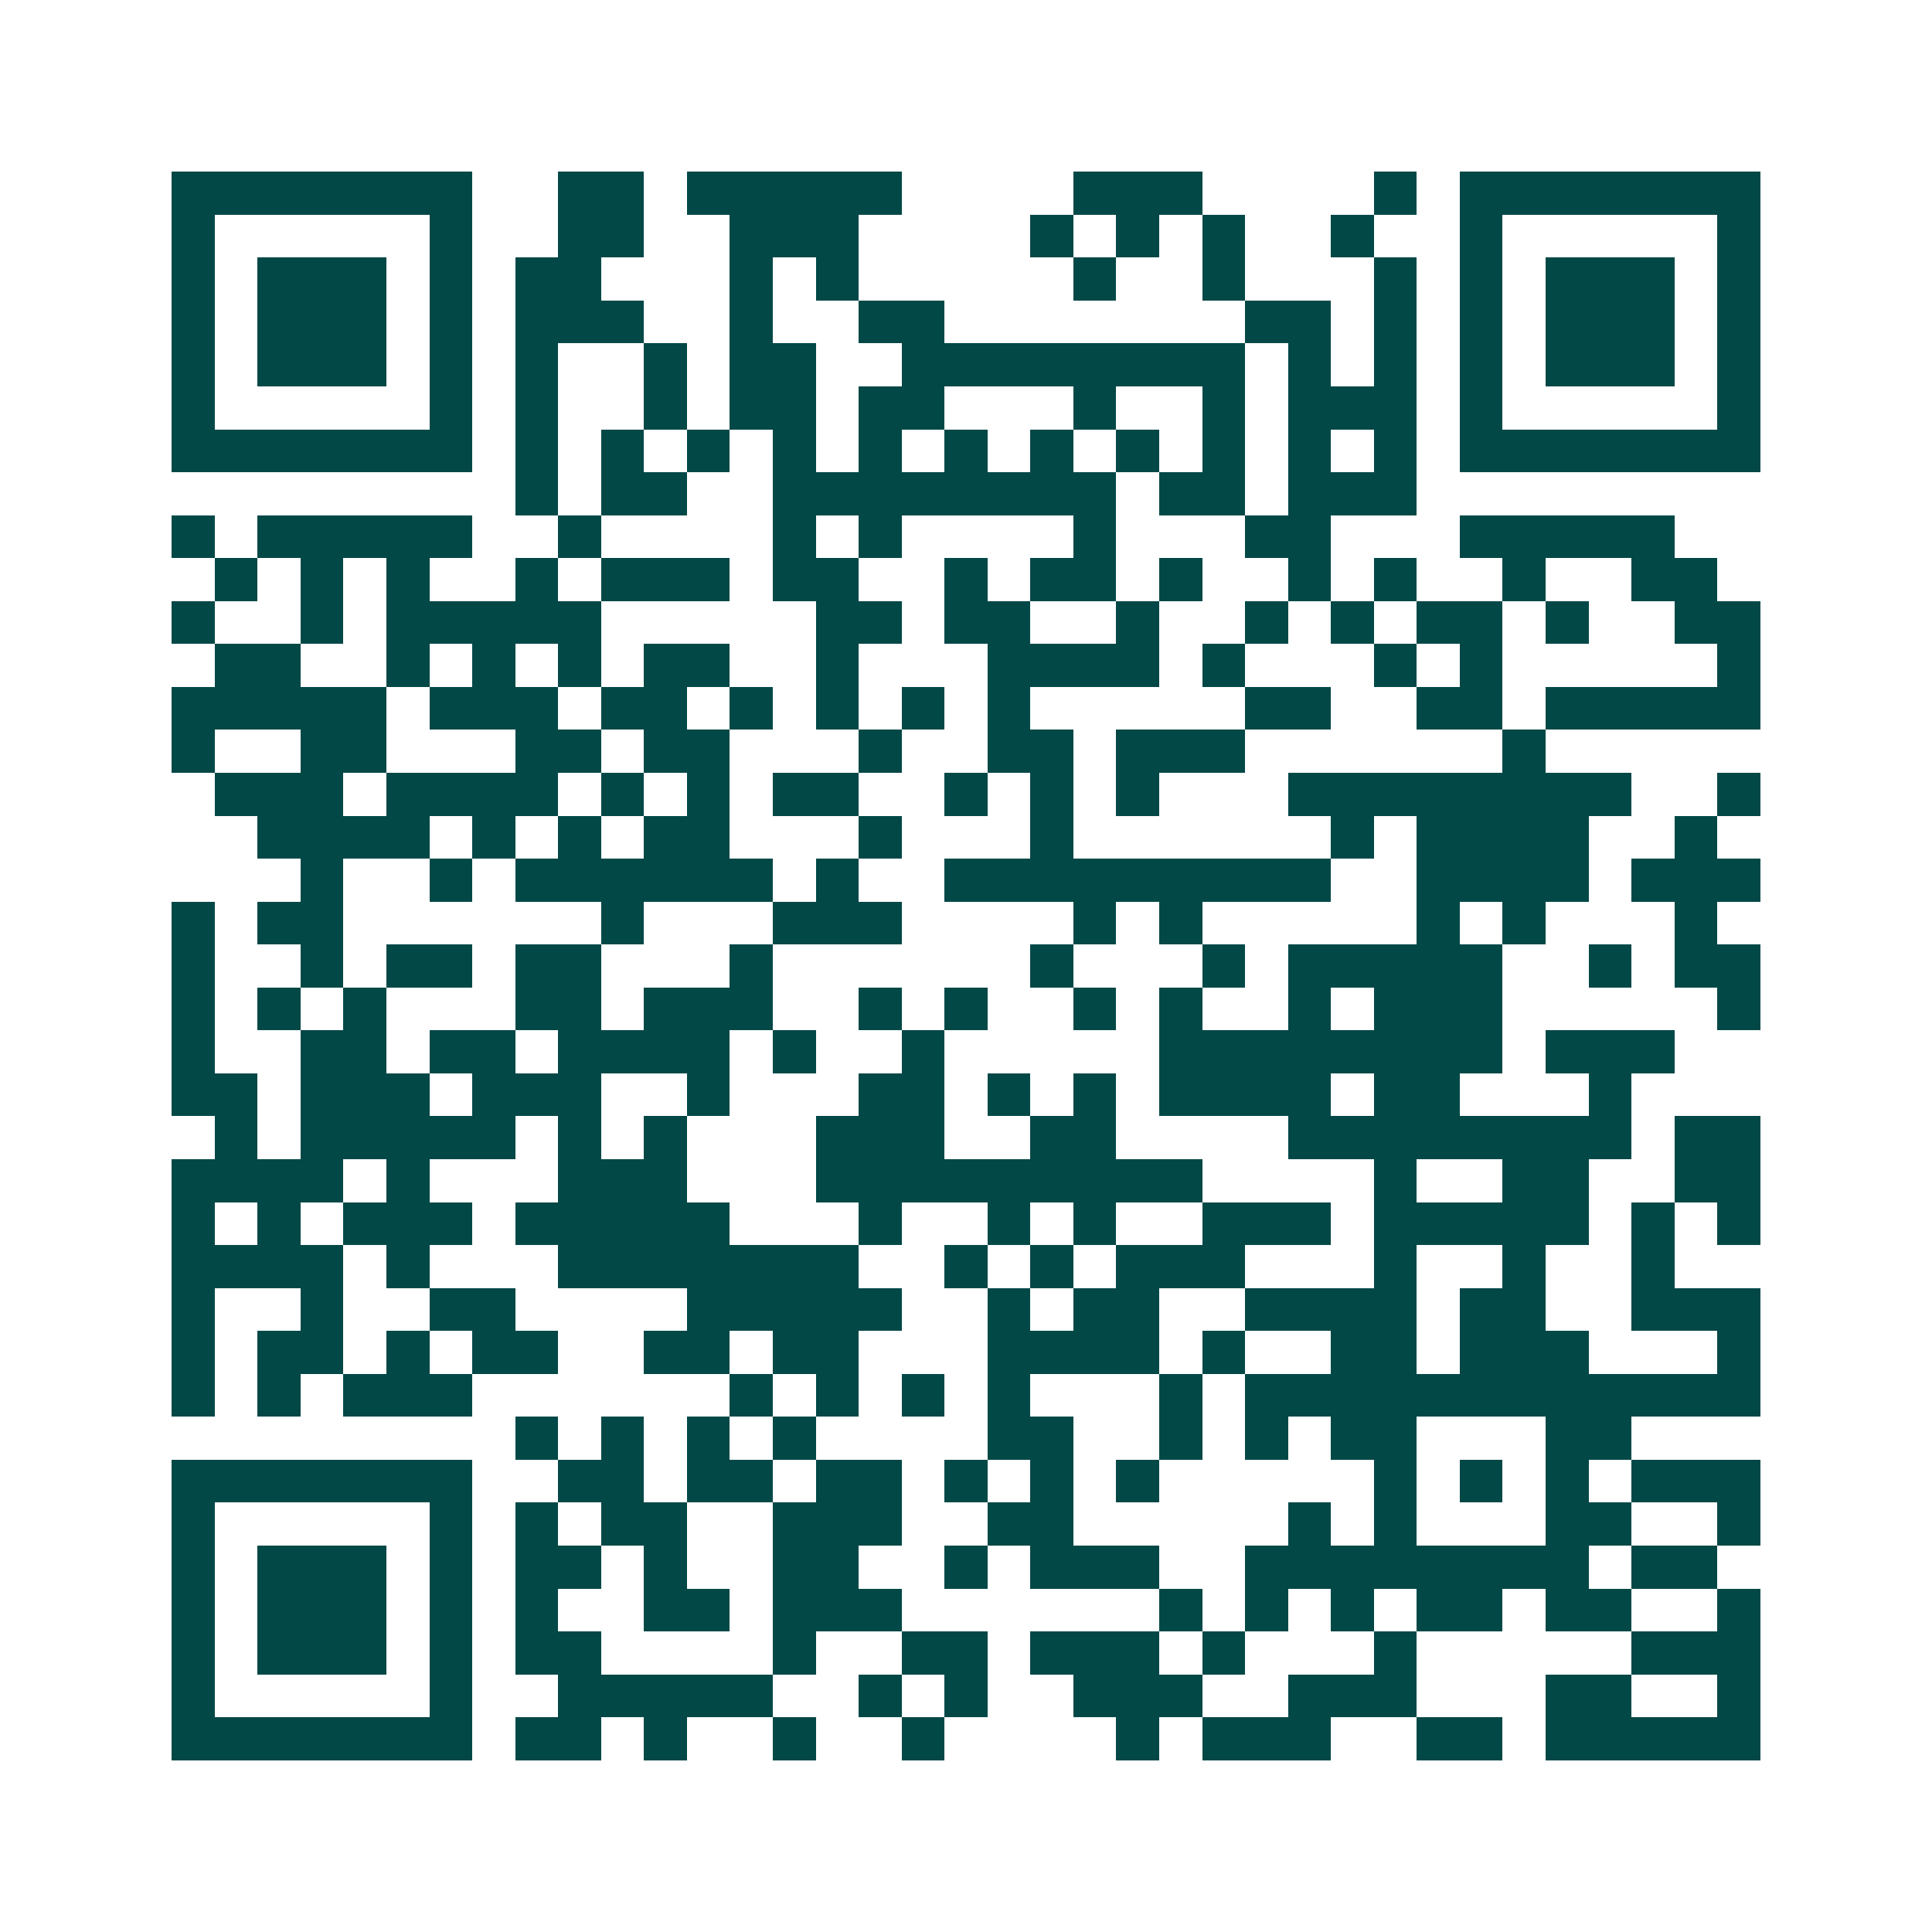 <svg xmlns="http://www.w3.org/2000/svg" width="200" height="200" viewBox="0 0 45 45" shape-rendering="crispEdges"><path fill="#ffffff" d="M0 0h45v45H0z"/><path stroke="#014847" d="M4 4.5h7m2 0h2m1 0h5m4 0h3m4 0h1m1 0h7M4 5.5h1m5 0h1m2 0h2m2 0h3m4 0h1m1 0h1m1 0h1m2 0h1m2 0h1m5 0h1M4 6.5h1m1 0h3m1 0h1m1 0h2m3 0h1m1 0h1m5 0h1m2 0h1m3 0h1m1 0h1m1 0h3m1 0h1M4 7.5h1m1 0h3m1 0h1m1 0h3m2 0h1m2 0h2m7 0h2m1 0h1m1 0h1m1 0h3m1 0h1M4 8.5h1m1 0h3m1 0h1m1 0h1m2 0h1m1 0h2m2 0h8m1 0h1m1 0h1m1 0h1m1 0h3m1 0h1M4 9.5h1m5 0h1m1 0h1m2 0h1m1 0h2m1 0h2m3 0h1m2 0h1m1 0h3m1 0h1m5 0h1M4 10.5h7m1 0h1m1 0h1m1 0h1m1 0h1m1 0h1m1 0h1m1 0h1m1 0h1m1 0h1m1 0h1m1 0h1m1 0h7M12 11.5h1m1 0h2m2 0h8m1 0h2m1 0h3M4 12.5h1m1 0h5m2 0h1m4 0h1m1 0h1m4 0h1m3 0h2m3 0h5M5 13.5h1m1 0h1m1 0h1m2 0h1m1 0h3m1 0h2m2 0h1m1 0h2m1 0h1m2 0h1m1 0h1m2 0h1m2 0h2M4 14.5h1m2 0h1m1 0h5m5 0h2m1 0h2m2 0h1m2 0h1m1 0h1m1 0h2m1 0h1m2 0h2M5 15.5h2m2 0h1m1 0h1m1 0h1m1 0h2m2 0h1m3 0h4m1 0h1m3 0h1m1 0h1m5 0h1M4 16.5h5m1 0h3m1 0h2m1 0h1m1 0h1m1 0h1m1 0h1m5 0h2m2 0h2m1 0h5M4 17.5h1m2 0h2m3 0h2m1 0h2m3 0h1m2 0h2m1 0h3m6 0h1M5 18.5h3m1 0h4m1 0h1m1 0h1m1 0h2m2 0h1m1 0h1m1 0h1m3 0h8m2 0h1M6 19.5h4m1 0h1m1 0h1m1 0h2m3 0h1m3 0h1m6 0h1m1 0h4m2 0h1M7 20.5h1m2 0h1m1 0h6m1 0h1m2 0h9m2 0h4m1 0h3M4 21.5h1m1 0h2m6 0h1m3 0h3m4 0h1m1 0h1m5 0h1m1 0h1m3 0h1M4 22.5h1m2 0h1m1 0h2m1 0h2m3 0h1m6 0h1m3 0h1m1 0h5m2 0h1m1 0h2M4 23.5h1m1 0h1m1 0h1m3 0h2m1 0h3m2 0h1m1 0h1m2 0h1m1 0h1m2 0h1m1 0h3m5 0h1M4 24.5h1m2 0h2m1 0h2m1 0h4m1 0h1m2 0h1m5 0h8m1 0h3M4 25.5h2m1 0h3m1 0h3m2 0h1m3 0h2m1 0h1m1 0h1m1 0h4m1 0h2m3 0h1M5 26.5h1m1 0h5m1 0h1m1 0h1m3 0h3m2 0h2m4 0h8m1 0h2M4 27.5h4m1 0h1m3 0h3m3 0h9m4 0h1m2 0h2m2 0h2M4 28.5h1m1 0h1m1 0h3m1 0h5m3 0h1m2 0h1m1 0h1m2 0h3m1 0h5m1 0h1m1 0h1M4 29.5h4m1 0h1m3 0h7m2 0h1m1 0h1m1 0h3m3 0h1m2 0h1m2 0h1M4 30.5h1m2 0h1m2 0h2m4 0h5m2 0h1m1 0h2m2 0h4m1 0h2m2 0h3M4 31.5h1m1 0h2m1 0h1m1 0h2m2 0h2m1 0h2m3 0h4m1 0h1m2 0h2m1 0h3m3 0h1M4 32.5h1m1 0h1m1 0h3m6 0h1m1 0h1m1 0h1m1 0h1m3 0h1m1 0h12M12 33.5h1m1 0h1m1 0h1m1 0h1m4 0h2m2 0h1m1 0h1m1 0h2m3 0h2M4 34.5h7m2 0h2m1 0h2m1 0h2m1 0h1m1 0h1m1 0h1m5 0h1m1 0h1m1 0h1m1 0h3M4 35.5h1m5 0h1m1 0h1m1 0h2m2 0h3m2 0h2m5 0h1m1 0h1m3 0h2m2 0h1M4 36.5h1m1 0h3m1 0h1m1 0h2m1 0h1m2 0h2m2 0h1m1 0h3m2 0h8m1 0h2M4 37.5h1m1 0h3m1 0h1m1 0h1m2 0h2m1 0h3m6 0h1m1 0h1m1 0h1m1 0h2m1 0h2m2 0h1M4 38.5h1m1 0h3m1 0h1m1 0h2m4 0h1m2 0h2m1 0h3m1 0h1m3 0h1m5 0h3M4 39.5h1m5 0h1m2 0h5m2 0h1m1 0h1m2 0h3m2 0h3m3 0h2m2 0h1M4 40.5h7m1 0h2m1 0h1m2 0h1m2 0h1m4 0h1m1 0h3m2 0h2m1 0h5"/></svg>

